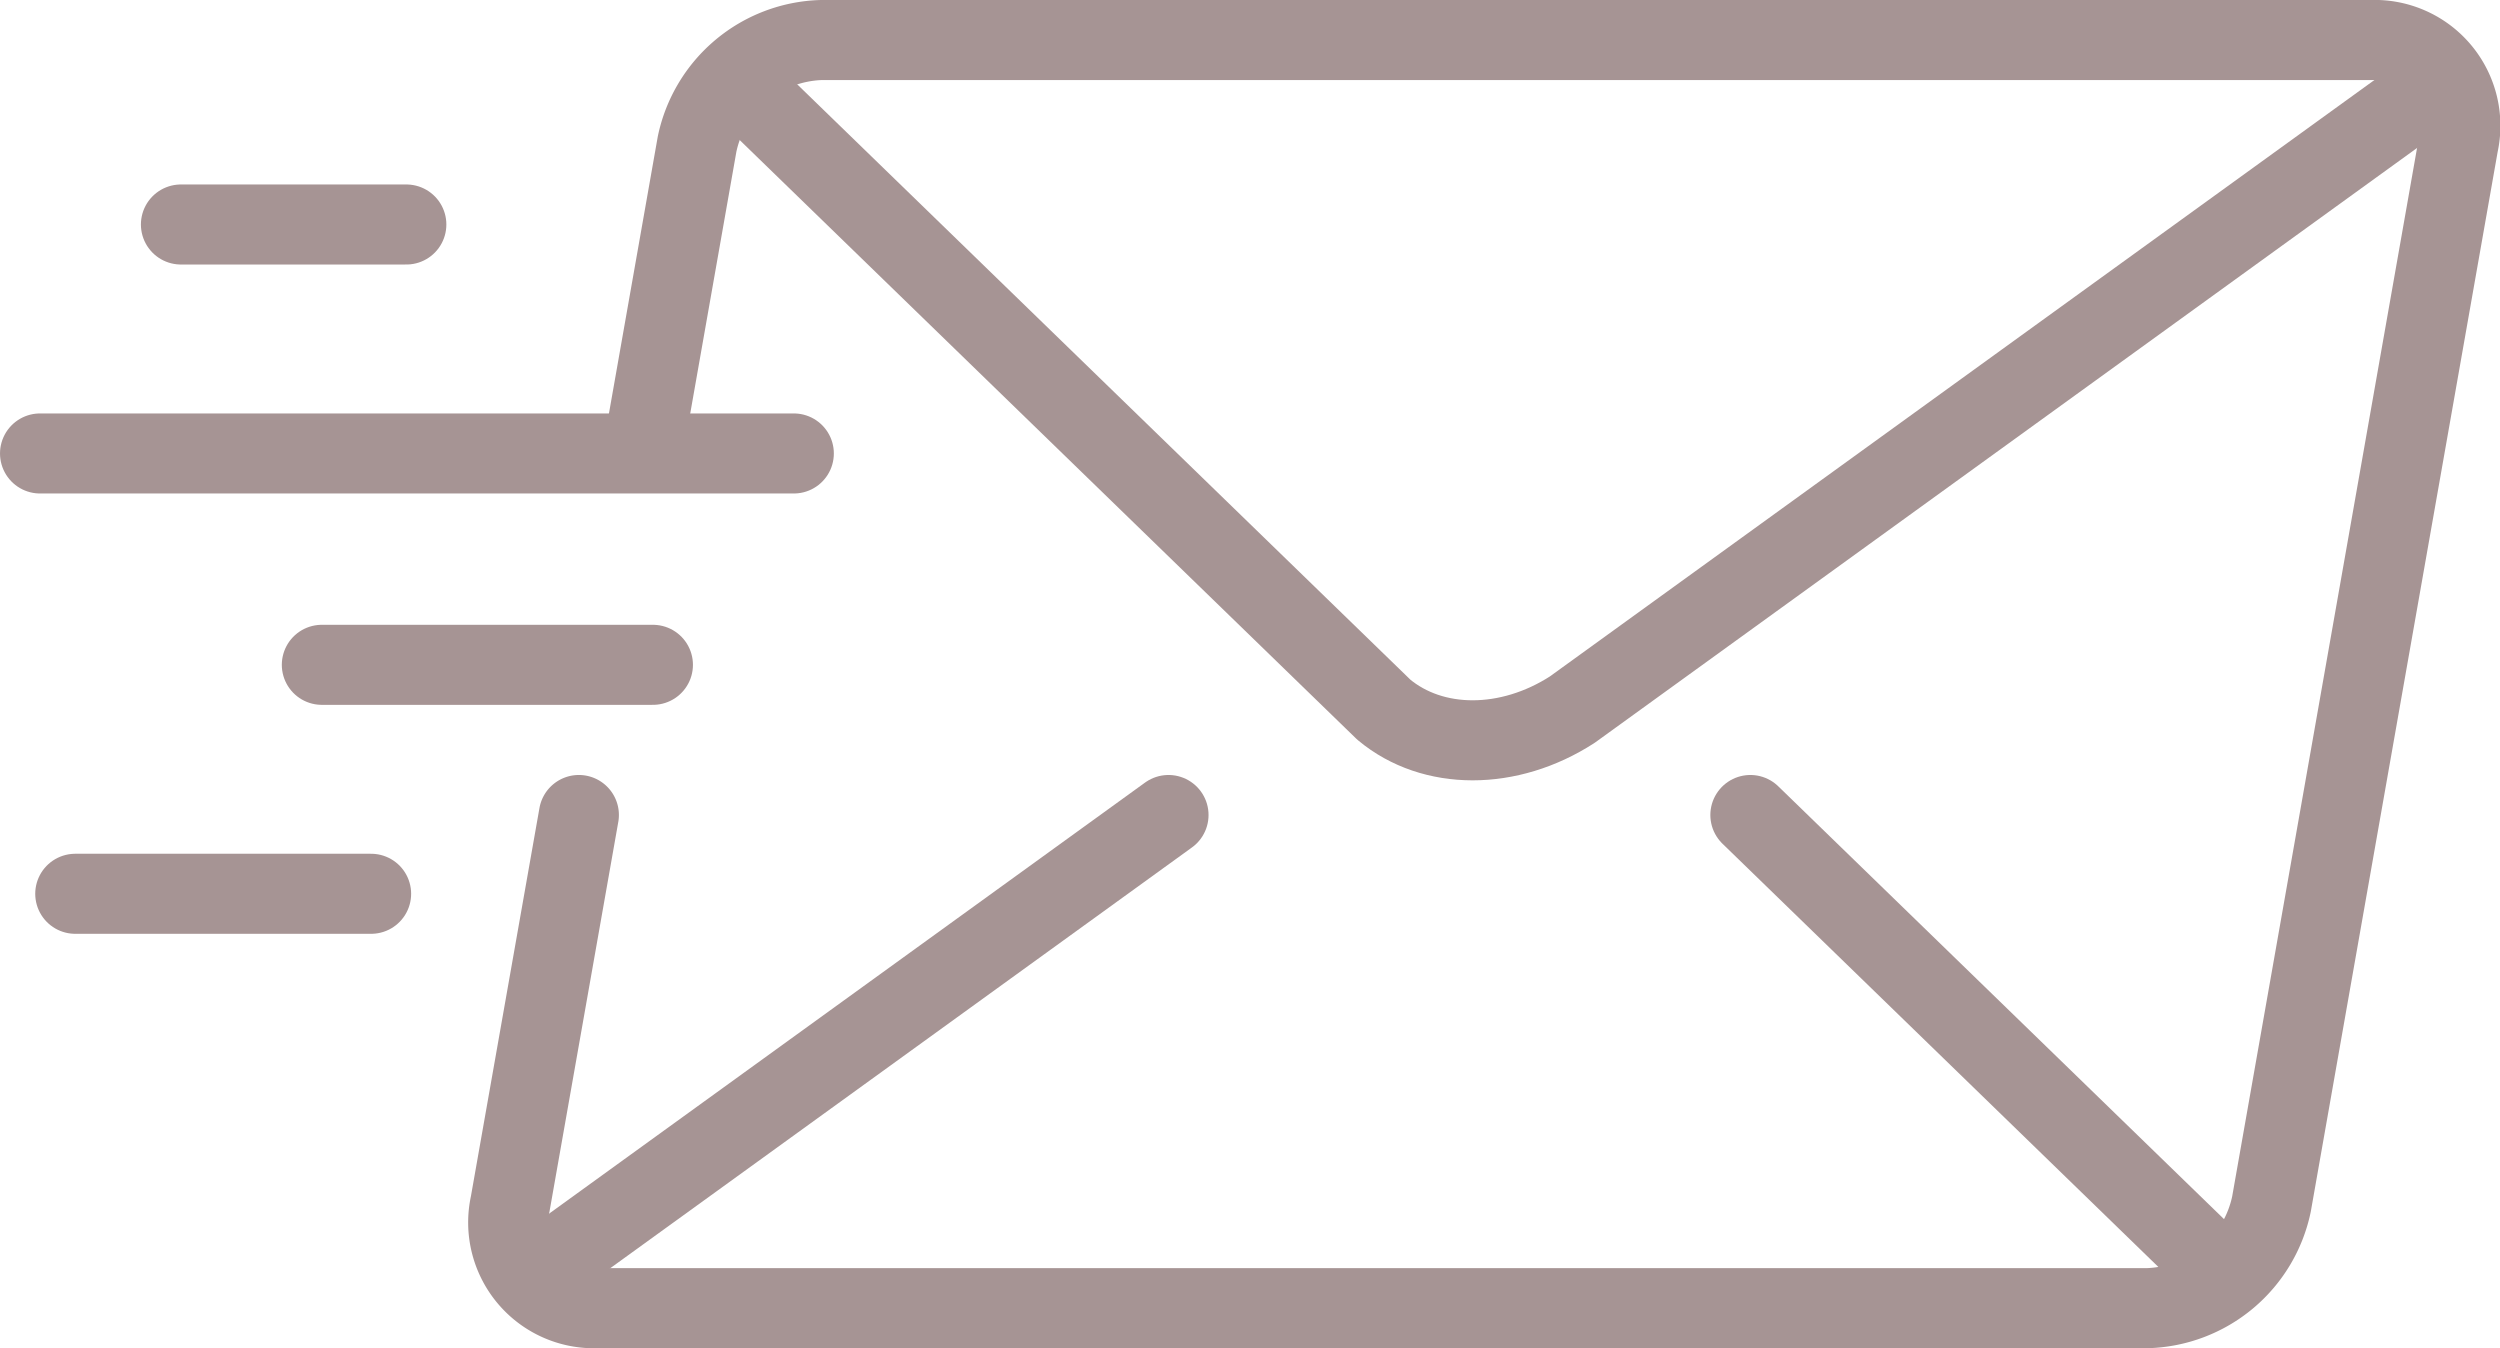 <svg xmlns="http://www.w3.org/2000/svg" xmlns:xlink="http://www.w3.org/1999/xlink" width="141.941" height="76.545" viewBox="0 0 141.941 76.545">
  <defs>
    <style>
      .cls-1, .cls-3 {
        fill: none;
      }

      .cls-2 {
        clip-path: url(#clip-path);
      }

      .cls-3 {
        stroke: #a69494;
        stroke-linecap: round;
        stroke-linejoin: round;
        stroke-width: 4.545px;
      }
    </style>
    <clipPath id="clip-path">
      <rect id="長方形_1774" data-name="長方形 1774" class="cls-1" width="141.941" height="76.545" transform="translate(0 0)"/>
    </clipPath>
  </defs>
  <g id="グループ_1242" data-name="グループ 1242" transform="translate(0 0)">
    <g id="グループ_1241" data-name="グループ 1241" class="cls-2">
      <path id="パス_519" data-name="パス 519" class="cls-3" d="M36.572,25.23,39.578,8.181A7.435,7.435,0,0,1,46.62,2.273h88a4.869,4.869,0,0,1,4.958,5.908L128.966,68.364a7.434,7.434,0,0,1-7.042,5.909h-88a4.871,4.871,0,0,1-4.958-5.909l3.9-22.091"/>
      <path id="パス_520" data-name="パス 520" class="cls-3" d="M42.5,5.273,78.57,40.294c2.779,2.318,7.1,2.318,10.693,0L137.679,5.273"/>
      <line id="線_132" data-name="線 132" class="cls-3" x1="34.563" y2="25" transform="translate(31.781 46.273)"/>
      <line id="線_133" data-name="線 133" class="cls-3" x1="25.746" y1="25" transform="translate(99.38 46.273)"/>
      <line id="線_134" data-name="線 134" class="cls-3" x2="12.797" transform="translate(10.273 12.746)"/>
      <line id="線_135" data-name="線 135" class="cls-3" x2="16.797" transform="translate(4.273 50.746)"/>
      <line id="線_136" data-name="線 136" class="cls-3" x2="18.797" transform="translate(18.273 37.746)"/>
      <line id="線_137" data-name="線 137" class="cls-3" x2="42.797" transform="translate(2.273 25.746)"/>
    </g>
  </g>
</svg>
